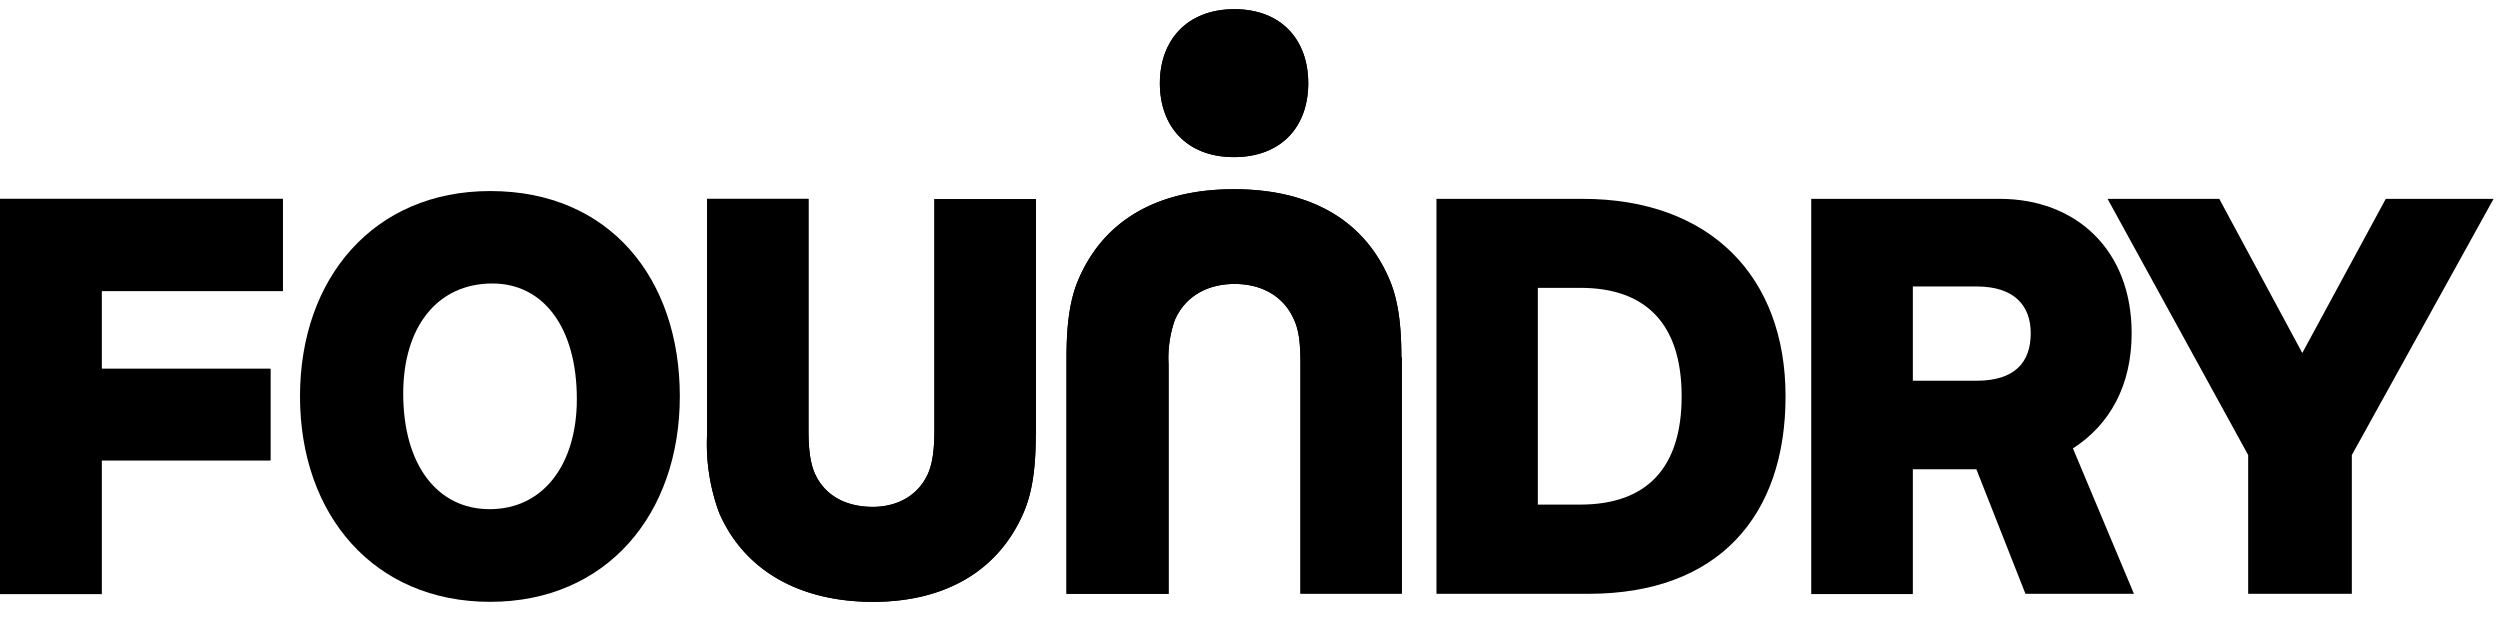 <?xml version="1.0" encoding="UTF-8"?><svg xmlns="http://www.w3.org/2000/svg" width="109" height="27" viewBox="0 0 109 27" fill="none"><path d="M53.82.4c2.04 0 3.22 1.33 3.22 3.23s-1.18 3.22-3.24 3.22c-2.07 0-3.23-1.35-3.23-3.22S51.75.4 53.82.4Z" fill="black"/><path d="M45.16 18.93c0 1.33-.12 2.48-.54 3.44-1.1 2.53-3.42 3.87-6.56 3.87-3.15 0-5.59-1.33-6.7-3.87a8.63 8.63 0 0 1-.53-3.44V8.67h4.42v10.01c0 .79.05 1.43.27 1.95C36 21.7 37 22.1 38.06 22.1c.94 0 1.94-.4 2.41-1.47.22-.52.27-1.16.27-1.95v-10h4.43v10.25Z" fill="black"/><path d="M61.12 15.58v10.3H56.7V15.9c0-.79-.04-1.43-.27-1.94-.47-1.09-1.47-1.58-2.6-1.58-1.14 0-2.14.5-2.61 1.58a5.04 5.04 0 0 0-.27 1.94v9.99H46.5v-10.3c0-1.34.12-2.5.54-3.45 1.1-2.53 3.42-3.89 6.76-3.89s5.66 1.35 6.76 3.89c.42.96.54 2.11.54 3.44" fill="black"/><path d="m100.38 15.39 3.64-6.72h4.7l-6.18 11.17v6.05h-4.52v-6.05L91.89 8.67h4.87l3.62 6.72Z" fill="black"/><path d="M12.33 8.67H0V25.9h4.43v-5.83h7.36v-3.99H4.43v-3.39h7.9v-4Z" fill="black"/><path d="M53.82.4c2.04 0 3.22 1.33 3.22 3.23s-1.18 3.22-3.24 3.22c-2.07 0-3.23-1.35-3.23-3.22S51.75.4 53.82.4Z" fill="black"/><path d="M45.16 18.93c0 1.33-.12 2.48-.54 3.44-1.1 2.53-3.42 3.87-6.56 3.87-3.15 0-5.59-1.33-6.7-3.87a8.63 8.63 0 0 1-.53-3.44V8.67h4.42v10.01c0 .79.05 1.43.27 1.95C36 21.7 37 22.1 38.06 22.1c.94 0 1.94-.4 2.41-1.47.22-.52.27-1.16.27-1.95v-10h4.43v10.25Z" fill="black"/><path d="M61.12 15.58v10.3H56.7V15.9c0-.79-.04-1.43-.27-1.94-.47-1.09-1.47-1.58-2.6-1.58-1.14 0-2.14.5-2.61 1.58a5.04 5.04 0 0 0-.27 1.94v9.99H46.5v-10.3c0-1.34.12-2.5.54-3.45 1.1-2.53 3.42-3.89 6.76-3.89s5.66 1.35 6.76 3.89c.42.96.54 2.11.54 3.44" fill="black"/><path d="M86.19 20.45H83.4v5.44h-4.43V8.67h8.22c3.29 0 5.75 2.19 5.75 5.86 0 2.26-.94 3.98-2.56 5.02l2.66 6.34h-4.73l-2.14-5.43ZM83.4 16.6h2.78c1.65 0 2.36-.79 2.36-2.07 0-1.2-.71-2.04-2.36-2.04H83.4v4.11Zm2.78 3.86H83.4v5.44h-4.43V8.67h8.22c3.29 0 5.75 2.19 5.75 5.86 0 2.26-.94 3.98-2.56 5.02l2.66 6.34h-4.73l-2.14-5.43ZM83.4 16.6h2.78c1.65 0 2.36-.79 2.36-2.07 0-1.2-.71-2.04-2.36-2.04H83.4v4.11Z" fill="black"/><path d="M62.63 25.89V8.67H69c5.58 0 8.85 3.4 8.85 8.61 0 5.22-2.93 8.61-8.59 8.61h-6.64ZM67.05 22h1.85c2.88 0 4.42-1.58 4.42-4.72 0-3.15-1.55-4.73-4.42-4.73h-1.85V22Zm-4.42 3.89V8.67H69c5.58 0 8.85 3.4 8.85 8.61 0 5.22-2.93 8.61-8.59 8.61h-6.64ZM67.05 22h1.85c2.88 0 4.42-1.58 4.42-4.72 0-3.15-1.55-4.73-4.42-4.73h-1.85V22Z" fill="black"/><path d="M21.38 8.33c5.19 0 8.26 3.8 8.26 8.95 0 5.15-3.2 8.96-8.27 8.96-5.06 0-8.29-3.79-8.29-8.96 0-5.16 3.23-8.95 8.3-8.95Zm-.03 13.87c2.34 0 3.81-1.94 3.81-4.8 0-3.14-1.47-5.04-3.69-5.04-2.41 0-3.89 1.9-3.89 4.8 0 3.1 1.48 5.04 3.77 5.04m.02-13.87c5.2 0 8.27 3.8 8.27 8.95 0 5.15-3.2 8.96-8.27 8.96-5.07 0-8.29-3.79-8.29-8.96 0-5.16 3.22-8.95 8.29-8.95Zm-.02 13.87c2.33 0 3.8-1.94 3.8-4.8 0-3.14-1.47-5.04-3.68-5.04-2.42 0-3.9 1.9-3.9 4.8 0 3.1 1.48 5.04 3.77 5.04" fill="black"/><path d="M12.33 8.67H0V25.9h4.43v-5.83h7.36v-3.99H4.43v-3.39h7.9v-4Z" fill="black"/></svg>